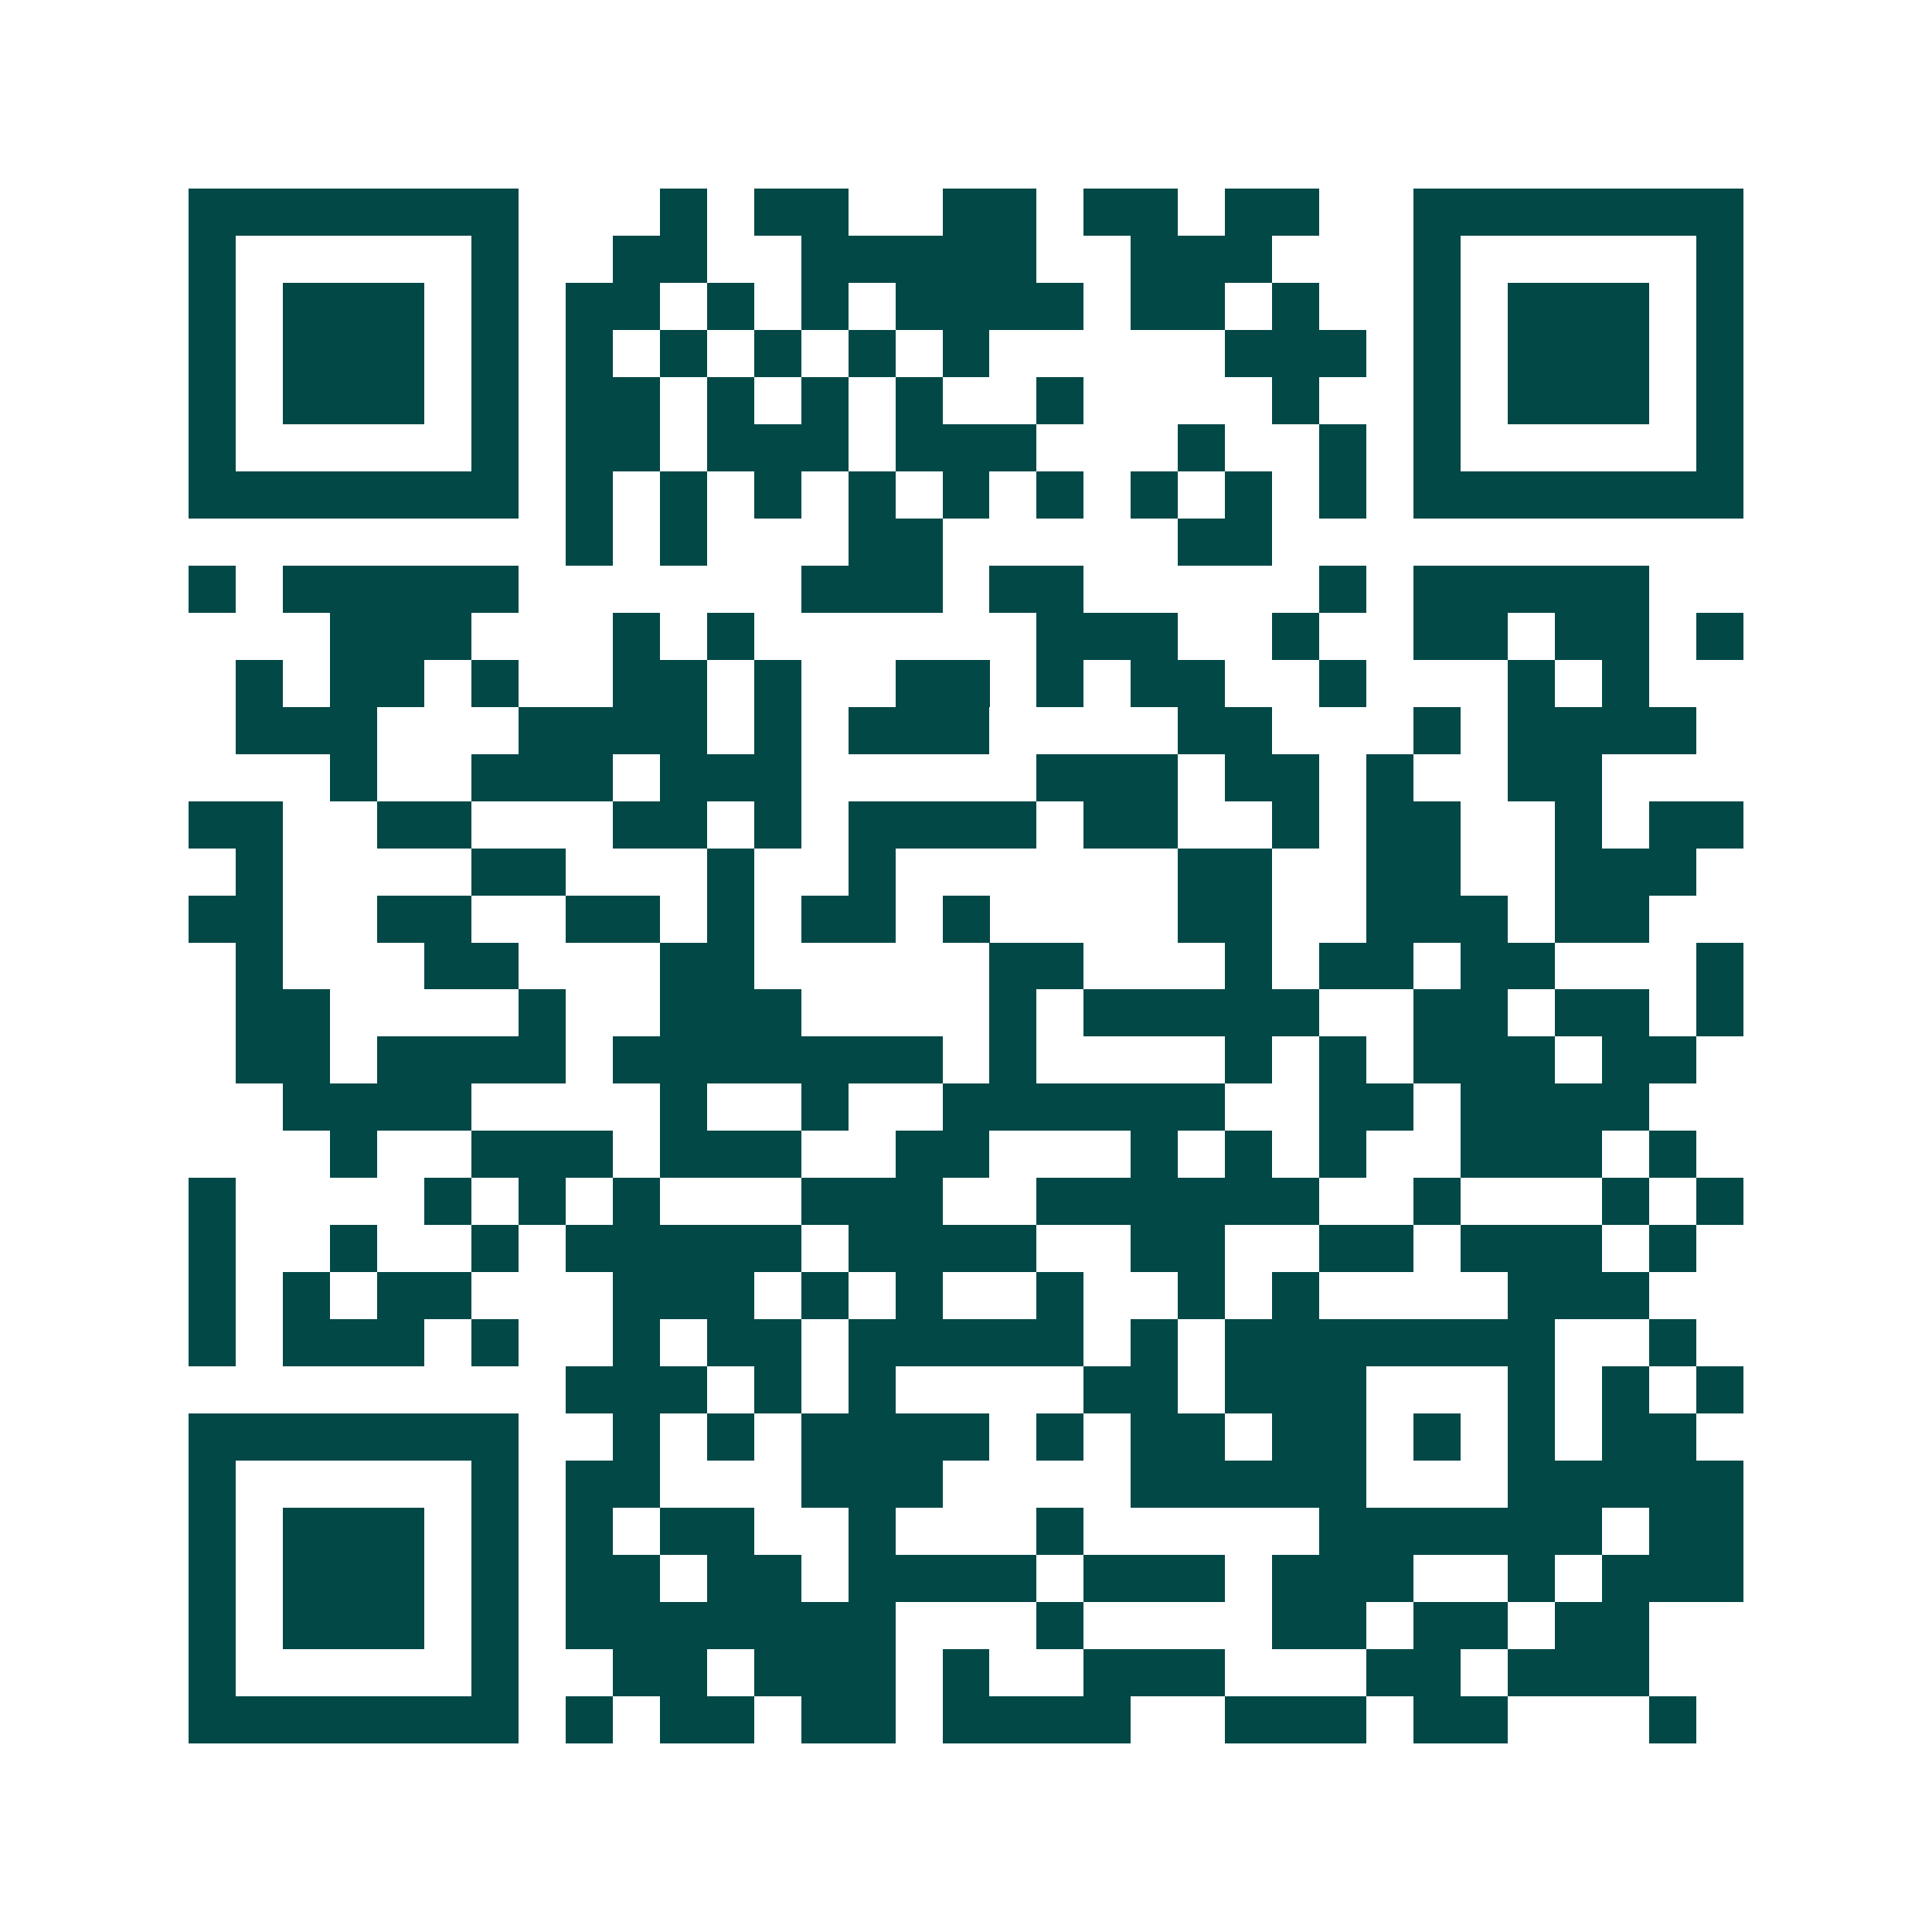 <svg xmlns="http://www.w3.org/2000/svg" width="200" height="200" viewBox="0 0 41 41" shape-rendering="crispEdges"><path fill="#ffffff" d="M0 0h41v41H0z"/><path stroke="#014847" d="M4 4.5h7m3 0h1m1 0h2m2 0h2m1 0h2m1 0h2m2 0h7M4 5.5h1m5 0h1m2 0h2m2 0h5m2 0h3m3 0h1m5 0h1M4 6.5h1m1 0h3m1 0h1m1 0h2m1 0h1m1 0h1m1 0h4m1 0h2m1 0h1m2 0h1m1 0h3m1 0h1M4 7.5h1m1 0h3m1 0h1m1 0h1m1 0h1m1 0h1m1 0h1m1 0h1m5 0h3m1 0h1m1 0h3m1 0h1M4 8.5h1m1 0h3m1 0h1m1 0h2m1 0h1m1 0h1m1 0h1m2 0h1m4 0h1m2 0h1m1 0h3m1 0h1M4 9.5h1m5 0h1m1 0h2m1 0h3m1 0h3m3 0h1m2 0h1m1 0h1m5 0h1M4 10.5h7m1 0h1m1 0h1m1 0h1m1 0h1m1 0h1m1 0h1m1 0h1m1 0h1m1 0h1m1 0h7M12 11.5h1m1 0h1m3 0h2m5 0h2M4 12.5h1m1 0h5m6 0h3m1 0h2m5 0h1m1 0h5M7 13.5h3m3 0h1m1 0h1m6 0h3m2 0h1m2 0h2m1 0h2m1 0h1M5 14.5h1m1 0h2m1 0h1m2 0h2m1 0h1m2 0h2m1 0h1m1 0h2m2 0h1m3 0h1m1 0h1M5 15.5h3m3 0h4m1 0h1m1 0h3m4 0h2m3 0h1m1 0h4M7 16.5h1m2 0h3m1 0h3m5 0h3m1 0h2m1 0h1m2 0h2M4 17.5h2m2 0h2m3 0h2m1 0h1m1 0h4m1 0h2m2 0h1m1 0h2m2 0h1m1 0h2M5 18.5h1m4 0h2m3 0h1m2 0h1m6 0h2m2 0h2m2 0h3M4 19.5h2m2 0h2m2 0h2m1 0h1m1 0h2m1 0h1m4 0h2m2 0h3m1 0h2M5 20.5h1m3 0h2m3 0h2m5 0h2m3 0h1m1 0h2m1 0h2m3 0h1M5 21.5h2m4 0h1m2 0h3m4 0h1m1 0h5m2 0h2m1 0h2m1 0h1M5 22.5h2m1 0h4m1 0h7m1 0h1m4 0h1m1 0h1m1 0h3m1 0h2M6 23.5h4m4 0h1m2 0h1m2 0h6m2 0h2m1 0h4M7 24.5h1m2 0h3m1 0h3m2 0h2m3 0h1m1 0h1m1 0h1m2 0h3m1 0h1M4 25.5h1m4 0h1m1 0h1m1 0h1m3 0h3m2 0h6m2 0h1m3 0h1m1 0h1M4 26.5h1m2 0h1m2 0h1m1 0h5m1 0h4m2 0h2m2 0h2m1 0h3m1 0h1M4 27.5h1m1 0h1m1 0h2m3 0h3m1 0h1m1 0h1m2 0h1m2 0h1m1 0h1m4 0h3M4 28.5h1m1 0h3m1 0h1m2 0h1m1 0h2m1 0h5m1 0h1m1 0h7m2 0h1M12 29.5h3m1 0h1m1 0h1m4 0h2m1 0h3m3 0h1m1 0h1m1 0h1M4 30.5h7m2 0h1m1 0h1m1 0h4m1 0h1m1 0h2m1 0h2m1 0h1m1 0h1m1 0h2M4 31.5h1m5 0h1m1 0h2m3 0h3m4 0h5m3 0h5M4 32.5h1m1 0h3m1 0h1m1 0h1m1 0h2m2 0h1m3 0h1m5 0h6m1 0h2M4 33.5h1m1 0h3m1 0h1m1 0h2m1 0h2m1 0h4m1 0h3m1 0h3m2 0h1m1 0h3M4 34.5h1m1 0h3m1 0h1m1 0h7m3 0h1m4 0h2m1 0h2m1 0h2M4 35.5h1m5 0h1m2 0h2m1 0h3m1 0h1m2 0h3m3 0h2m1 0h3M4 36.5h7m1 0h1m1 0h2m1 0h2m1 0h4m2 0h3m1 0h2m3 0h1"/></svg>
